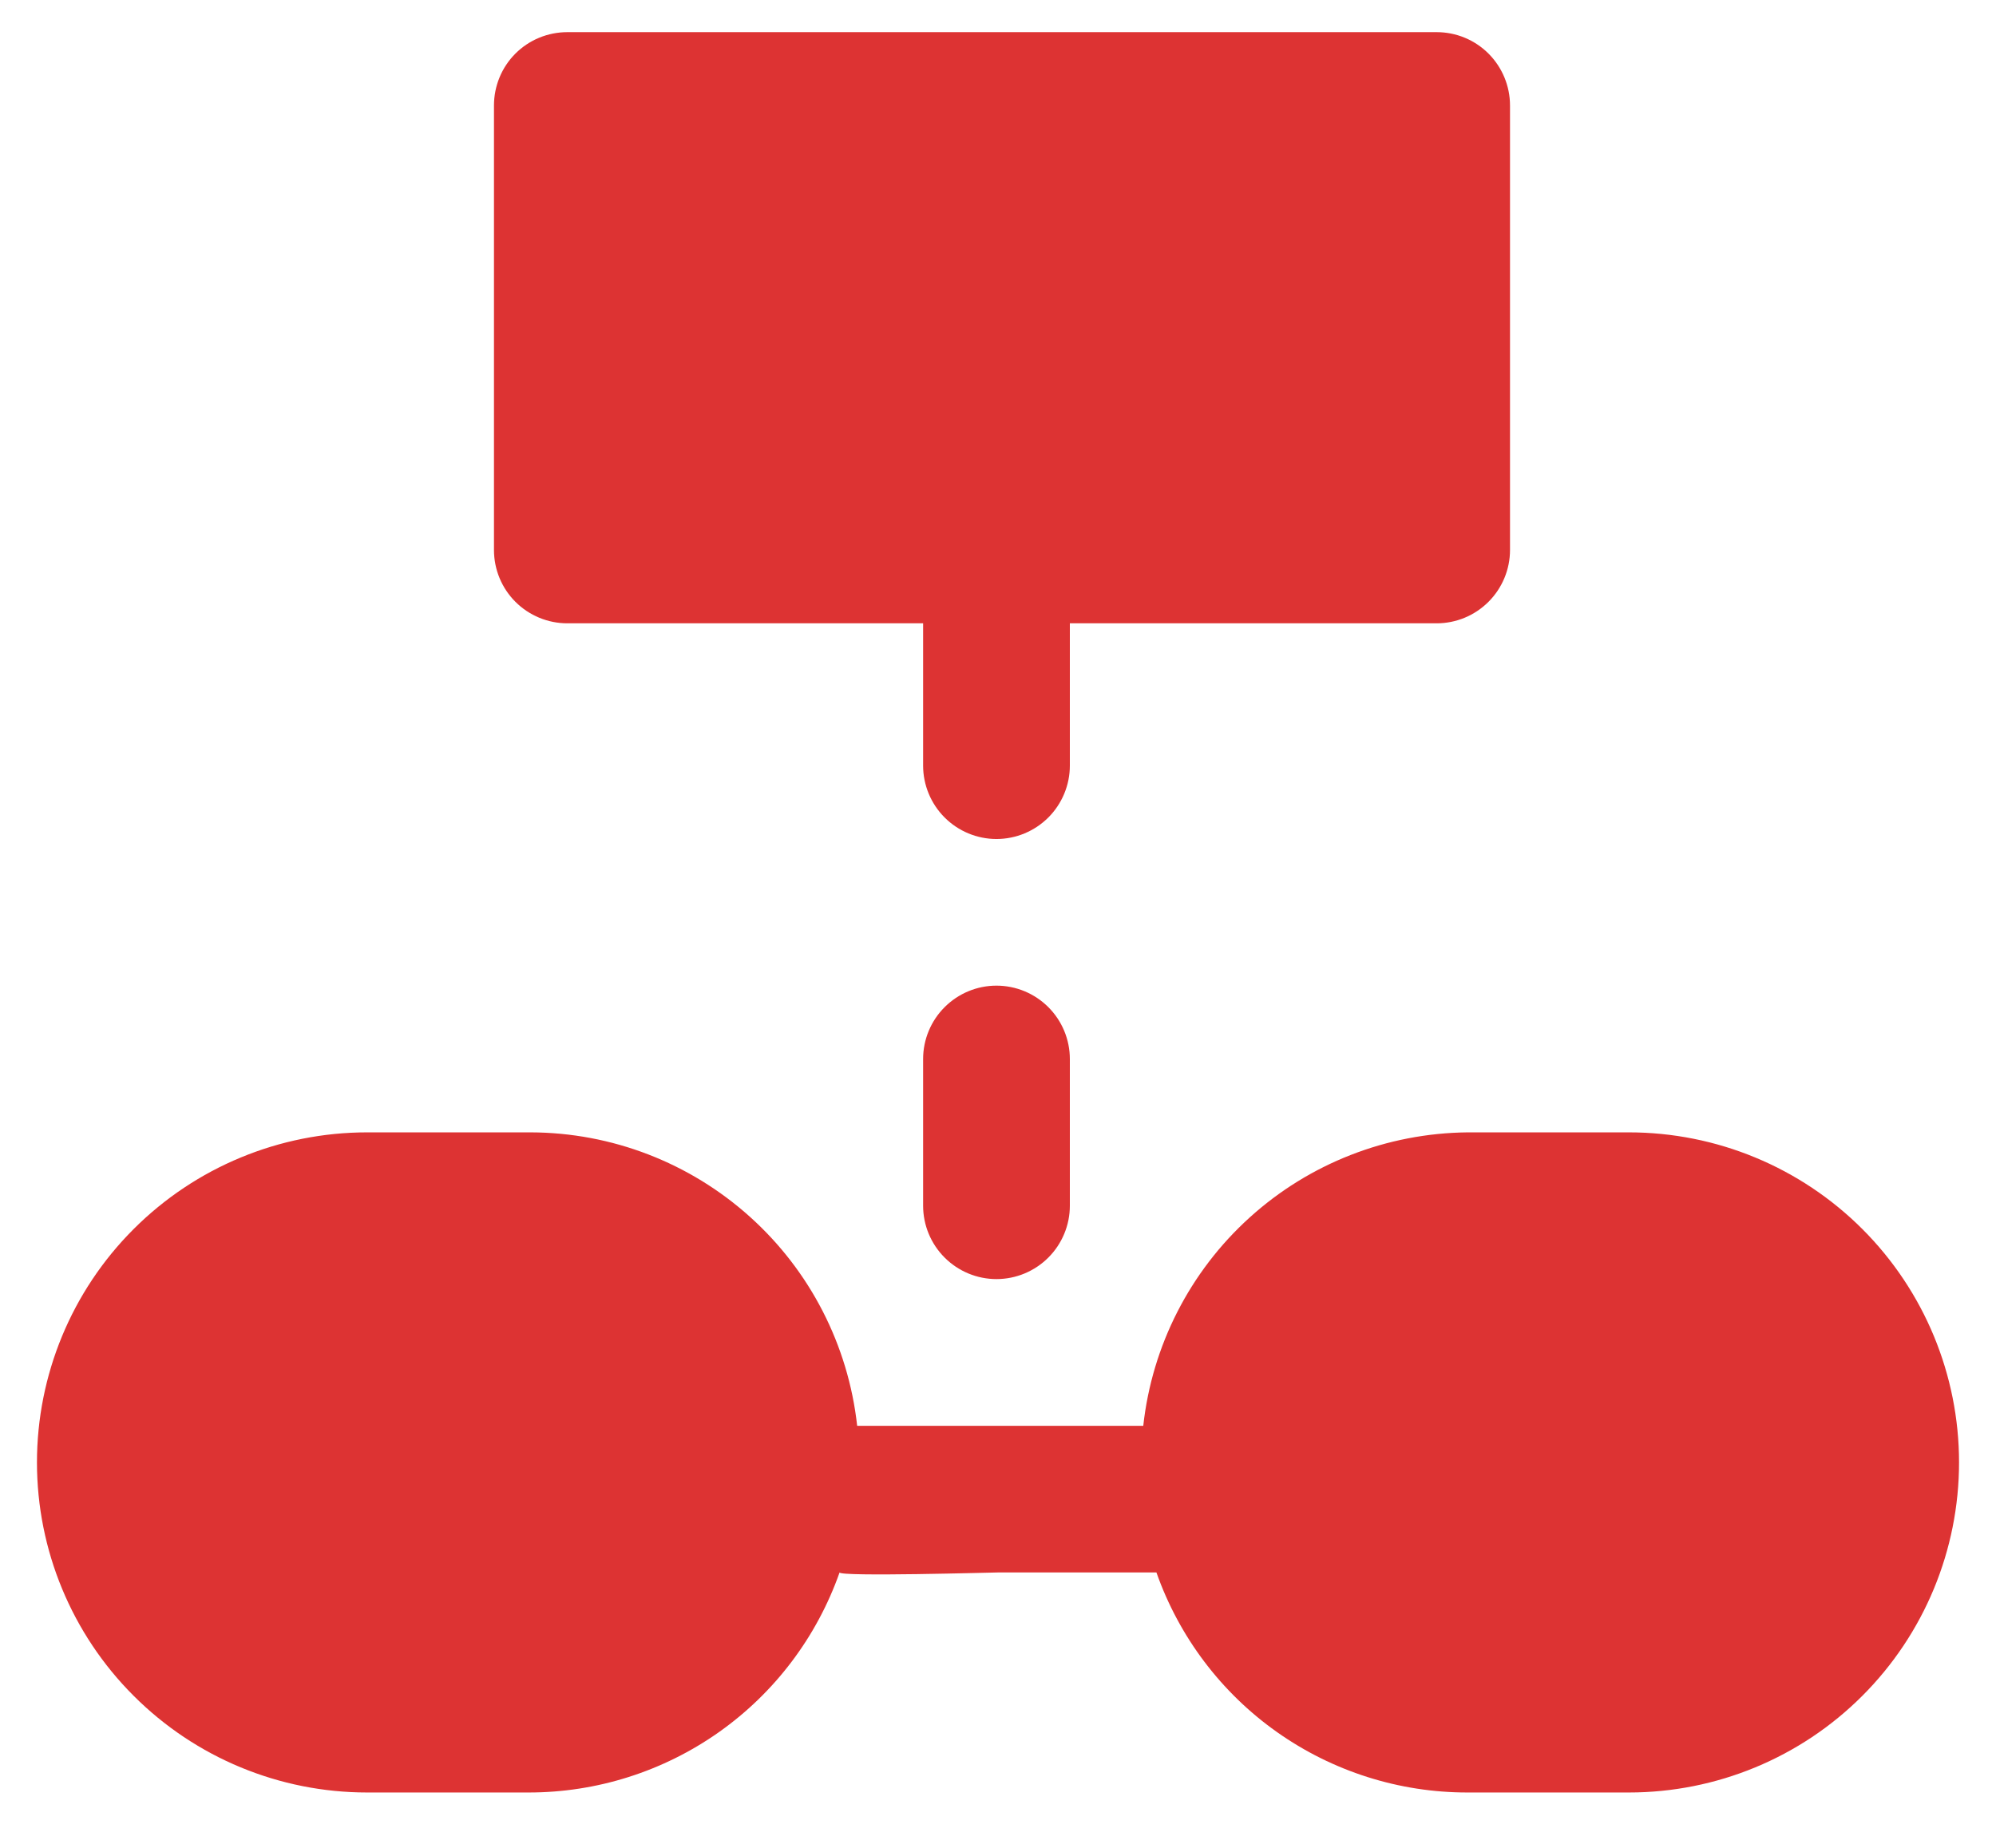 <?xml version="1.0" encoding="UTF-8"?> <svg xmlns="http://www.w3.org/2000/svg" width="27" height="25" viewBox="0 0 27 25" fill="none"><path d="M7.674 8.433H12.487V10.358C12.487 10.621 12.592 10.874 12.778 11.06C12.964 11.246 13.216 11.351 13.479 11.351C13.743 11.351 13.995 11.246 14.181 11.06C14.367 10.874 14.472 10.621 14.472 10.358V8.433H19.434C19.697 8.433 19.949 8.328 20.135 8.142C20.321 7.956 20.426 7.704 20.426 7.441V1.427C20.426 1.164 20.321 0.911 20.135 0.725C19.949 0.539 19.697 0.435 19.434 0.435H7.674C7.411 0.435 7.158 0.539 6.972 0.725C6.786 0.911 6.682 1.164 6.682 1.427V7.441C6.682 7.704 6.786 7.956 6.972 8.142C7.158 8.328 7.411 8.433 7.674 8.433Z" fill="#DD3333"></path><path d="M22.034 15.32H19.851C18.761 15.331 17.712 15.74 16.904 16.472C16.096 17.203 15.584 18.206 15.465 19.29H11.595C11.475 18.201 10.959 17.194 10.144 16.462C9.33 15.73 8.274 15.323 7.179 15.32H4.966C3.781 15.32 2.645 15.791 1.808 16.628C0.97 17.465 0.5 18.601 0.5 19.786C0.5 20.97 0.97 22.106 1.808 22.943C2.645 23.781 3.781 24.251 4.966 24.251H7.149C8.072 24.252 8.973 23.966 9.727 23.433C10.481 22.9 11.05 22.145 11.357 21.274C11.357 21.334 13.441 21.274 13.5 21.274C13.559 21.274 15.643 21.274 15.643 21.274C15.95 22.145 16.519 22.9 17.273 23.433C18.027 23.966 18.928 24.252 19.851 24.251H22.034C23.219 24.251 24.355 23.781 25.192 22.943C26.029 22.106 26.5 20.97 26.5 19.786C26.5 18.601 26.029 17.465 25.192 16.628C24.355 15.791 23.219 15.32 22.034 15.32Z" fill="#DD3333"></path><path d="M13.479 13.335C13.216 13.335 12.964 13.44 12.778 13.626C12.592 13.812 12.487 14.064 12.487 14.328V16.312C12.487 16.576 12.592 16.828 12.778 17.014C12.964 17.2 13.216 17.305 13.479 17.305C13.743 17.305 13.995 17.2 14.181 17.014C14.367 16.828 14.472 16.576 14.472 16.312V14.328C14.472 14.064 14.367 13.812 14.181 13.626C13.995 13.44 13.743 13.335 13.479 13.335Z" fill="#DD3333"></path></svg> 